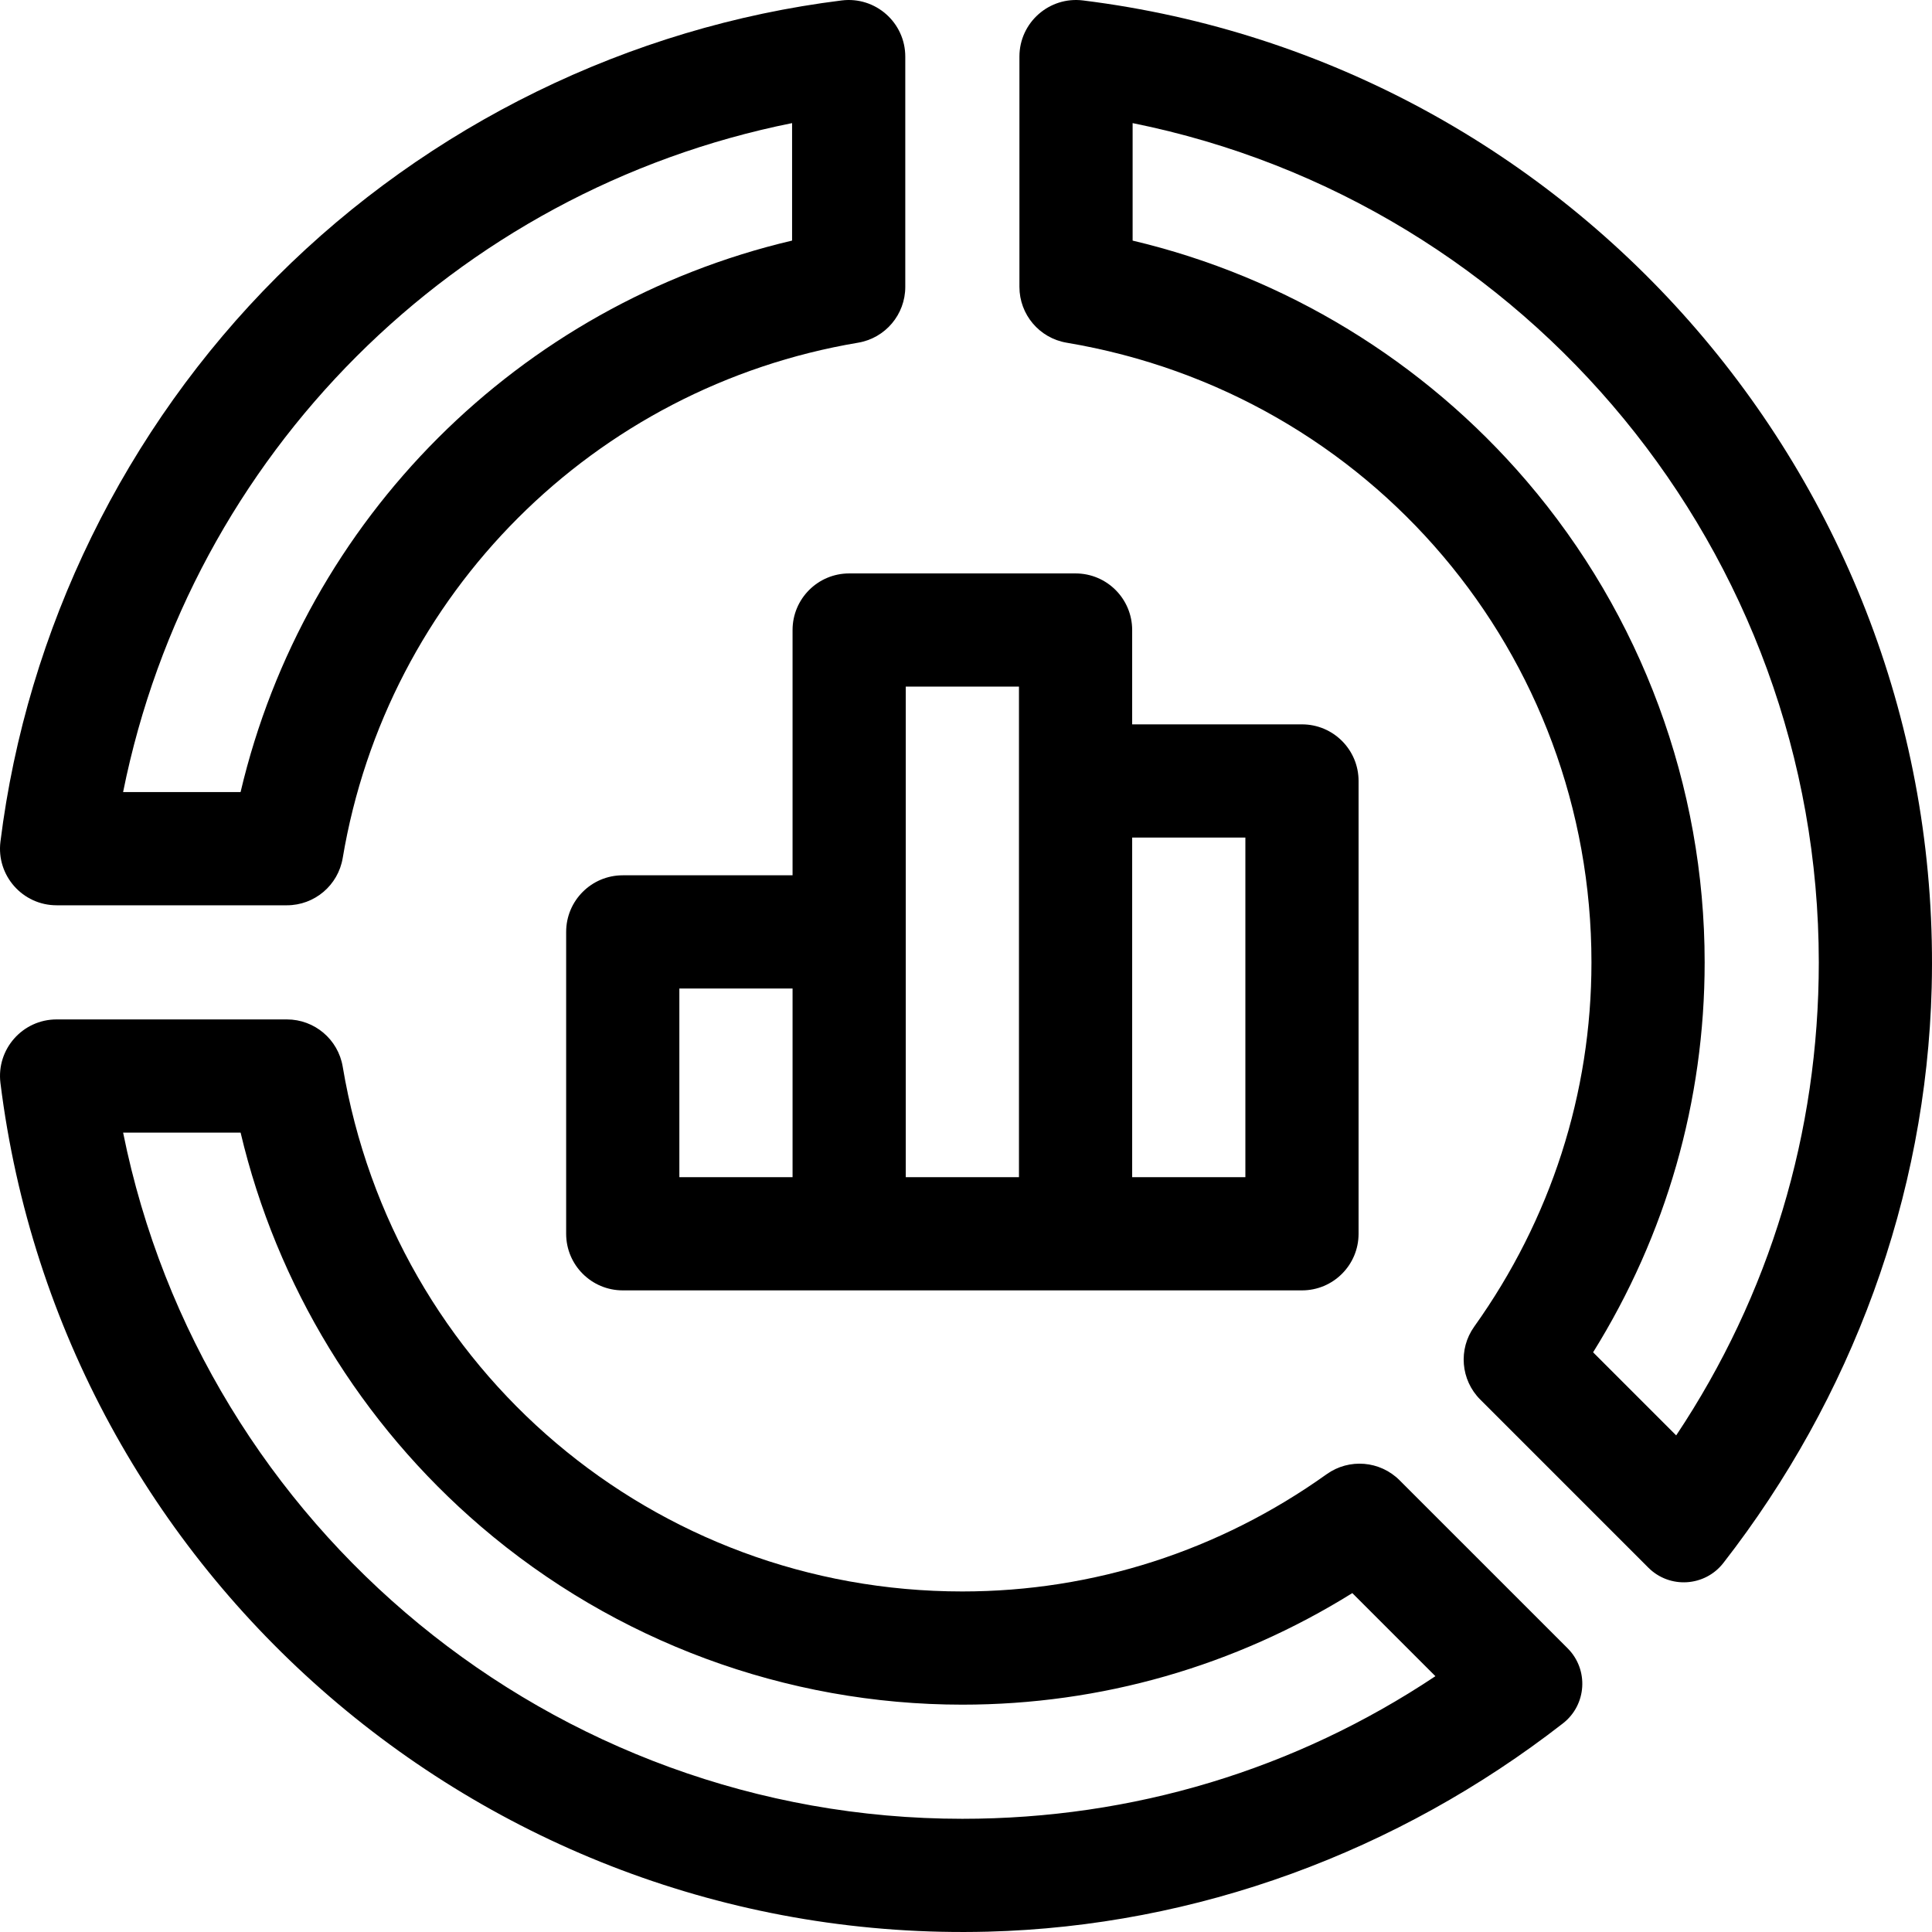 <svg id="Capa_1" enable-background="new 0 0 512 512" height="512" viewBox="0 0 512 512" width="512" xmlns="http://www.w3.org/2000/svg"><g><path d="m285.037 151.964h-60c-8.284 0-15 6.716-15 15v64.999h-45c-8.284 0-15 6.716-15 15v79.999c0 8.284 6.716 15 15 15h179.999c8.284 0 15-6.716 15-15v-119.999c0-8.284-6.716-15-15-15h-45v-24.999c.001-8.284-6.715-15-14.999-15zm-74.999 159.998h-30v-49.999h30zm59.999 0h-30v-129.998h30zm60-89.999v89.999h-30v-89.999z"/><path d="m15.002 239.911h61.026c7.325 0 13.579-5.291 14.792-12.516 11.752-69.987 66.589-124.823 136.575-136.574 7.224-1.213 12.514-7.466 12.514-14.791v-61.028c0-9.018-7.9-15.998-16.85-14.885-56.269 6.993-109.427 33.012-149.678 73.263-40.252 40.252-66.271 93.41-73.264 149.681-1.112 8.949 5.867 16.85 14.885 16.85zm194.909-207.288v31.133c-72.398 17.04-129.114 73.757-146.156 146.155h-31.133c17.965-89.426 87.862-159.324 177.289-177.288z"/><path d="m370.898 392.281c-5.184-5.184-13.356-5.861-19.322-1.601-28.47 20.328-61.853 31.072-96.54 31.072-81.621 0-150.683-58.49-164.215-139.078-1.213-7.224-7.467-12.516-14.792-12.516h-61.027c-9.018 0-15.997 7.9-14.885 16.85 16.216 130.477 129.338 228.317 261.627 224.906 55.381-1.428 108.731-21.181 152.453-55.203 6.311-4.911 6.891-14.241 1.236-19.896zm-115.862 89.719c-108.538 0-201.302-77.055-222.409-181.842h31.135c9.55 40.418 31.862 77.121 63.701 104.395 35.531 30.437 80.838 47.199 127.573 47.199 36.726 0 72.198-10.185 103.343-29.564l22.019 22.02c-37.185 24.778-80.185 37.792-125.362 37.792z"/><path d="m287.008.117c-8.95-1.112-16.85 5.867-16.85 14.885v61.028c0 7.325 5.291 13.578 12.514 14.791h.002c80.587 13.532 139.079 82.594 139.079 164.215 0 34.687-10.745 68.069-31.072 96.54-4.26 5.966-3.583 14.138 1.601 19.322l44.541 44.541c5.652 5.652 14.978 5.072 19.886-1.236l.002-.002c34.022-43.722 53.775-97.072 55.204-152.453 3.412-132.291-94.428-245.415-224.907-261.631zm157.199 380.281-22.02-22.02c19.379-31.146 29.564-66.618 29.564-103.343 0-46.735-16.763-92.042-47.2-127.573-27.273-31.838-63.977-54.15-104.395-63.7v-31.136c104.789 21.107 181.844 113.873 181.844 222.41 0 45.178-13.013 88.178-37.793 125.362z"/></g></svg>